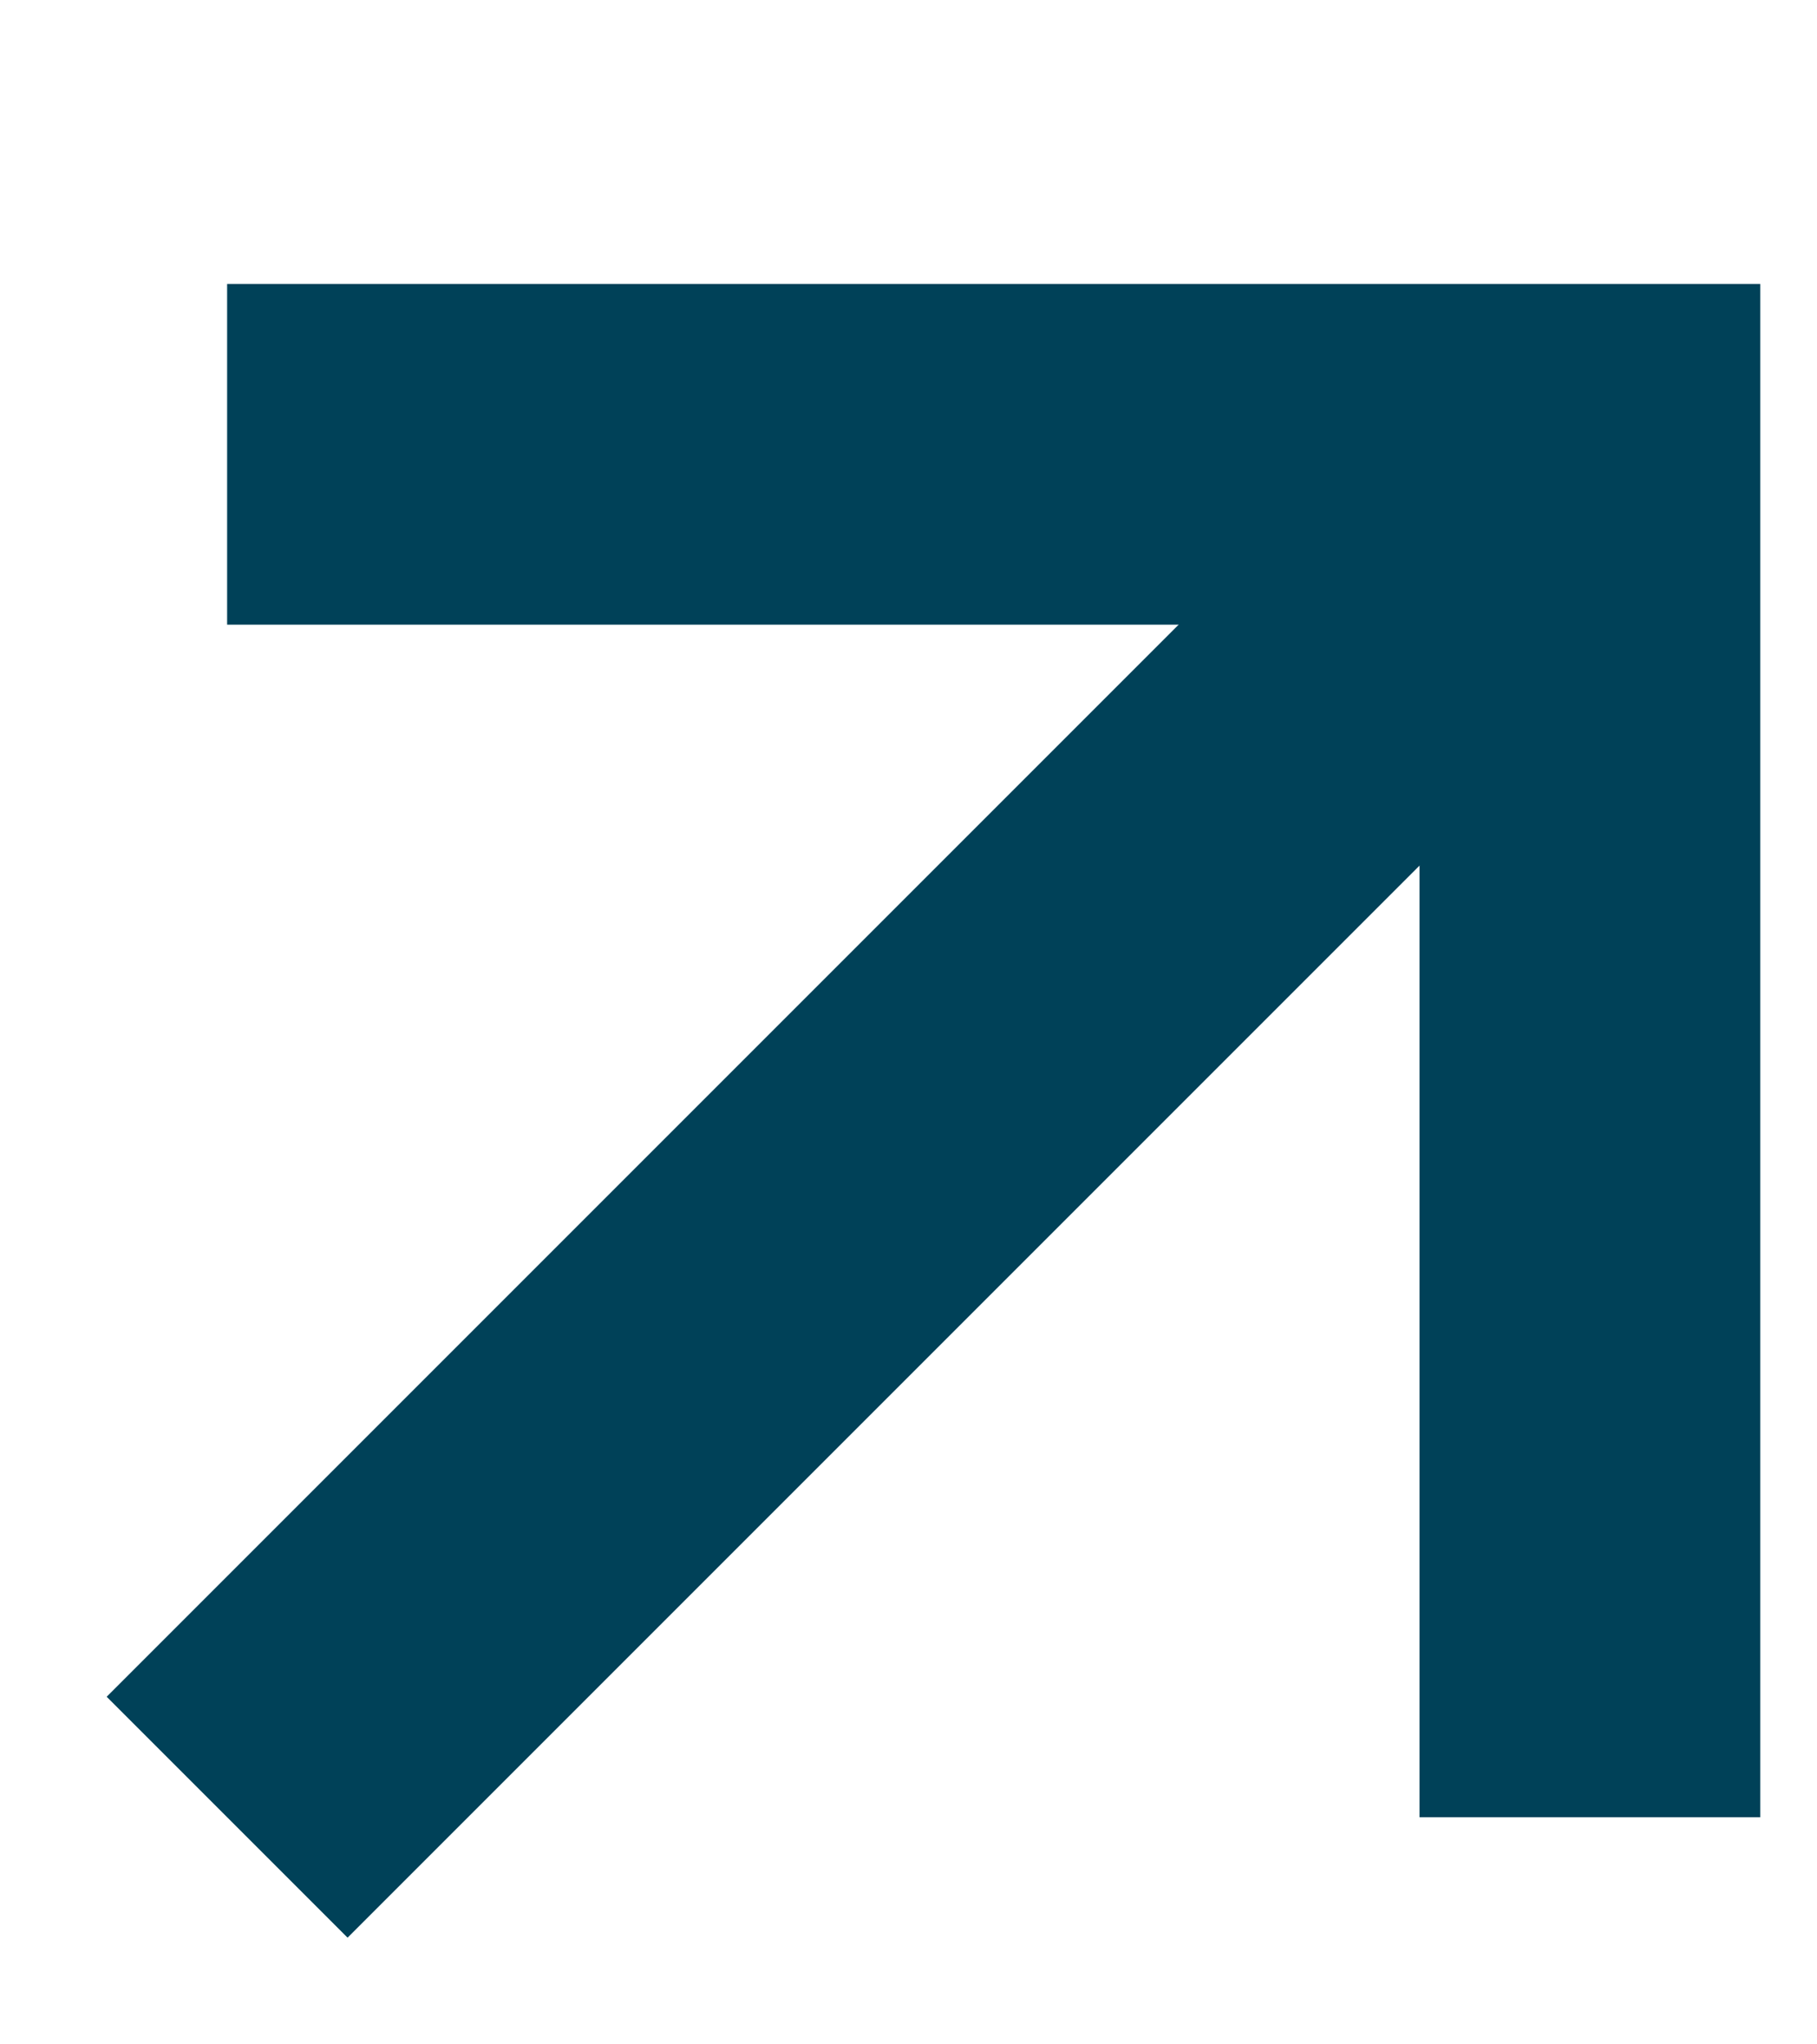 <?xml version="1.0" encoding="UTF-8"?> <svg xmlns="http://www.w3.org/2000/svg" width="8" height="9" viewBox="0 0 8 9" fill="none"> <path d="M1 2H7V8" stroke="#004158" stroke-width="1.5"></path> <path d="M7 2L1 8" stroke="#004158" stroke-width="1.5"></path> </svg> 